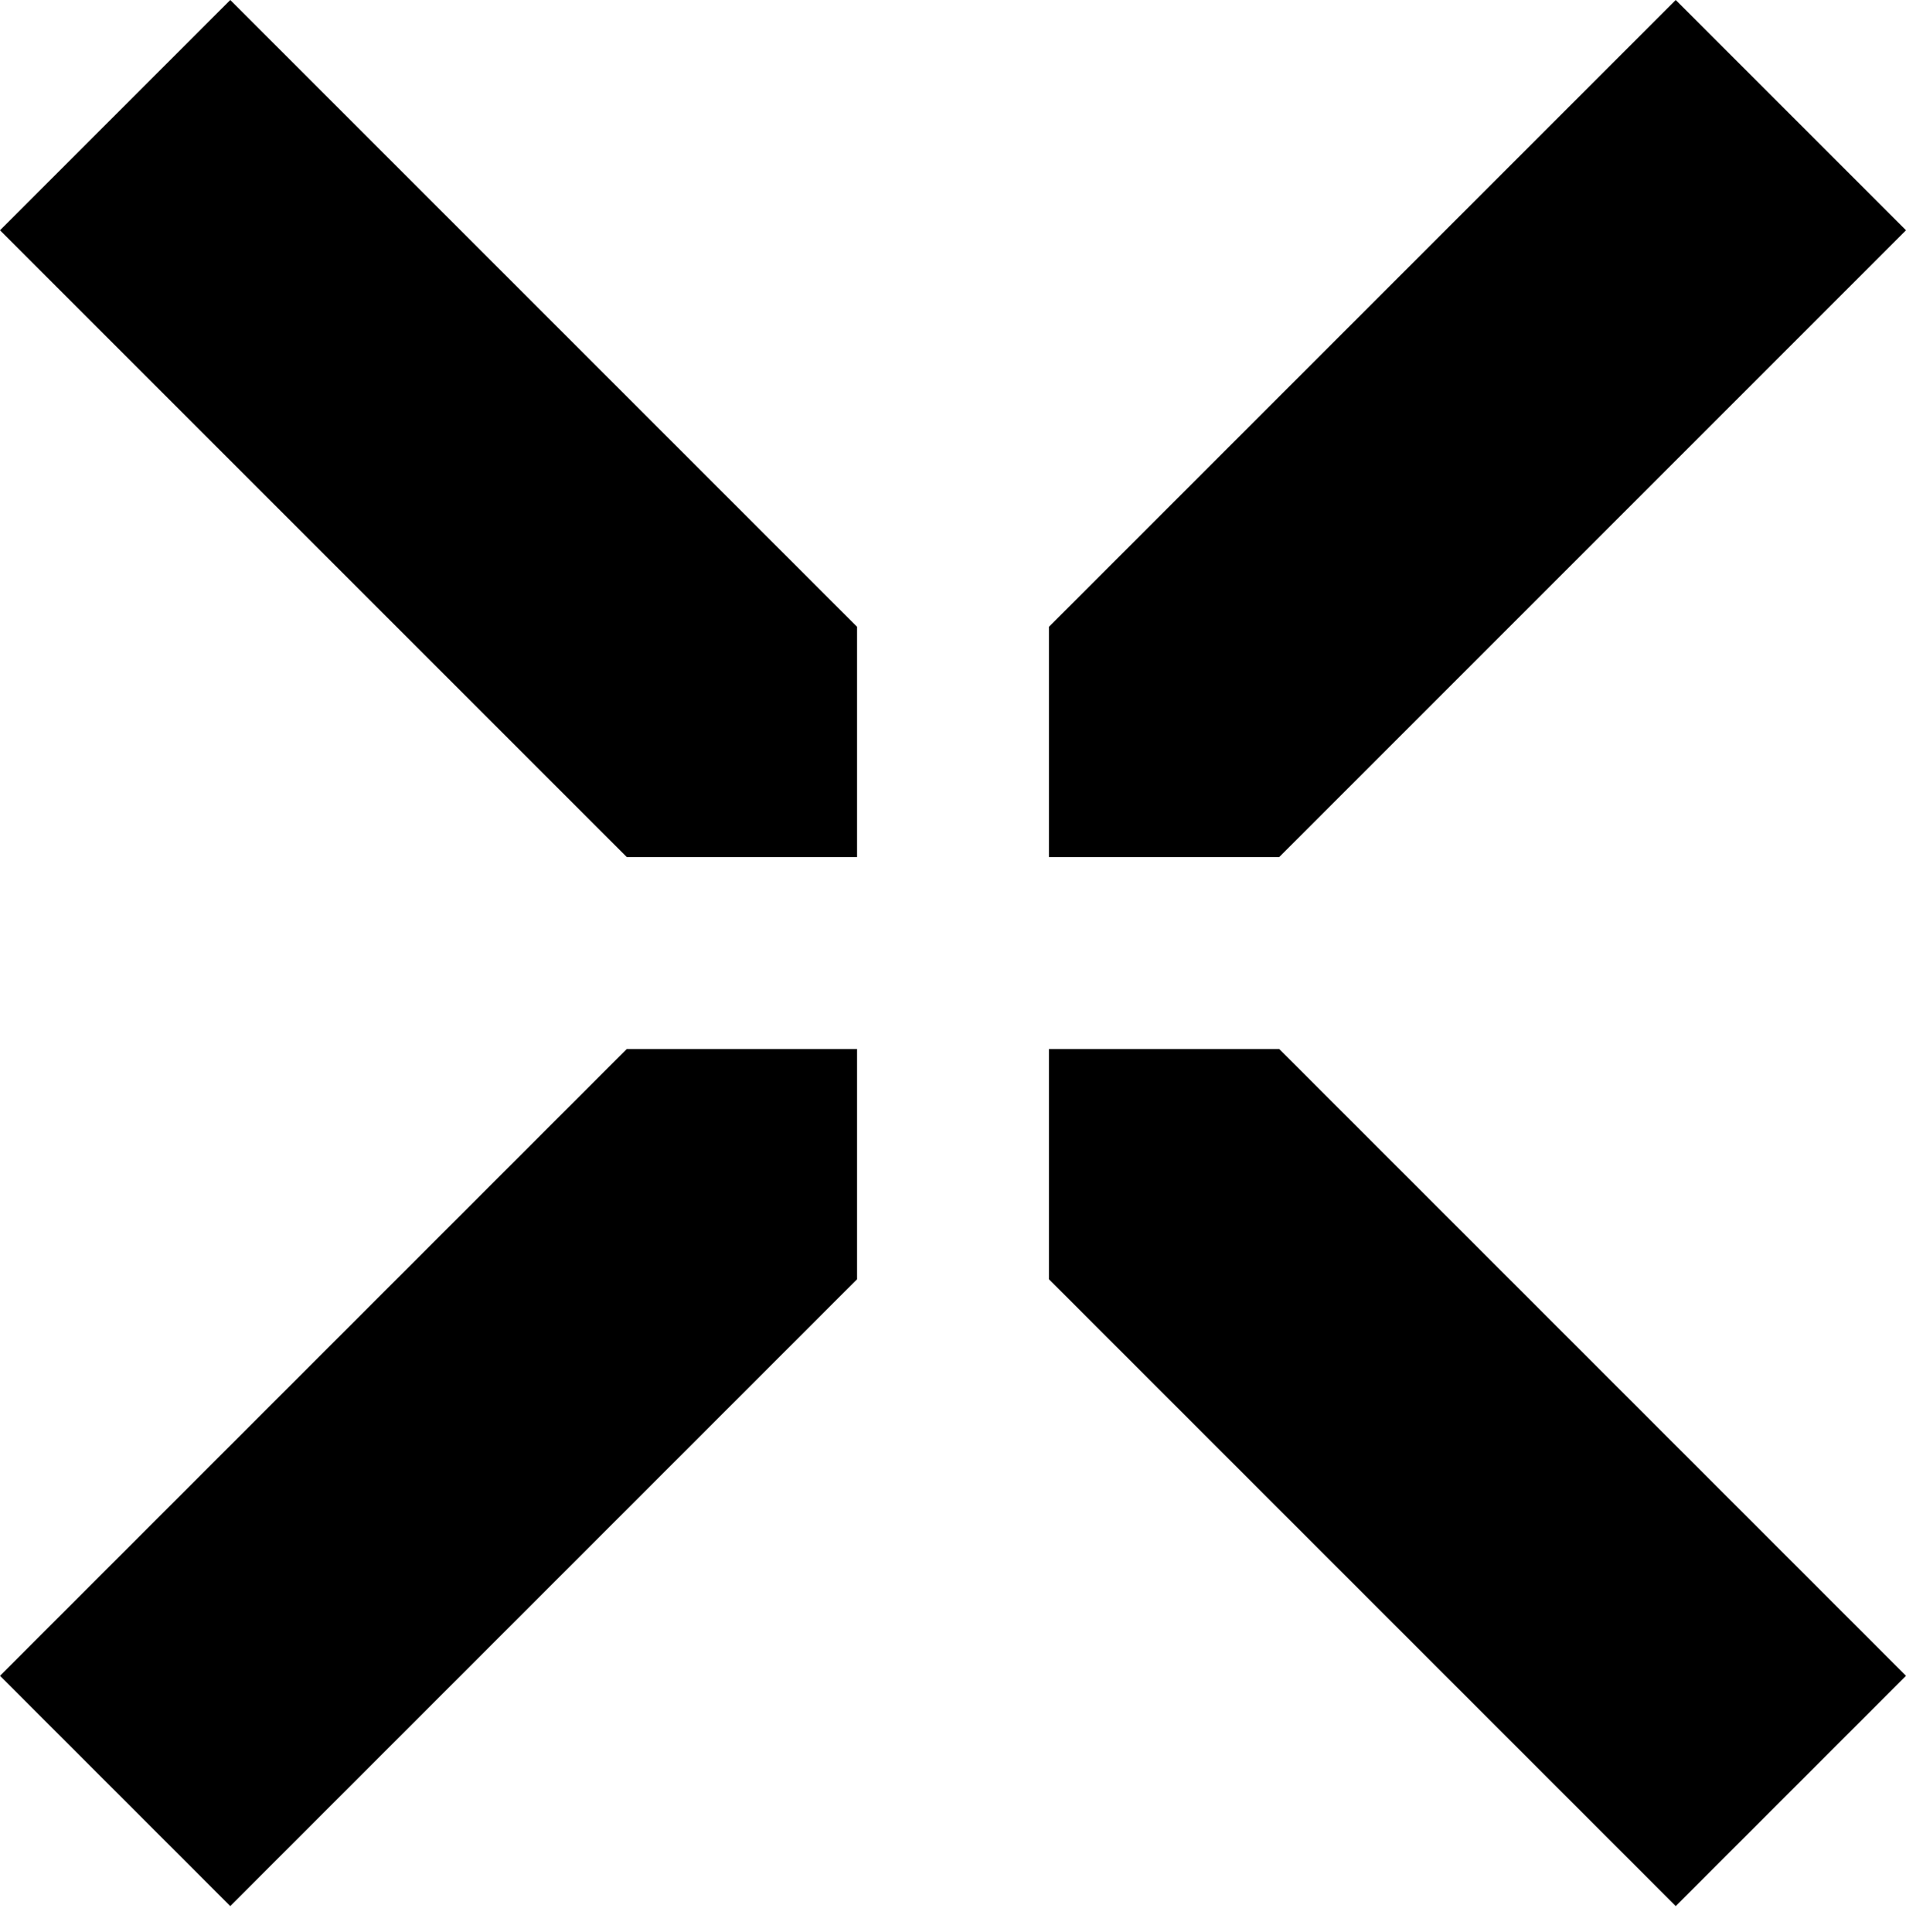 <?xml version="1.0" encoding="utf-8"?>
<!-- Generator: Adobe Illustrator 26.0.2, SVG Export Plug-In . SVG Version: 6.00 Build 0)  -->
<svg version="1.1" xmlns="http://www.w3.org/2000/svg" xmlns:xlink="http://www.w3.org/1999/xlink" x="0px" y="0px"
	 viewBox="0 0 14.9 15.1" style="enable-background:new 0 0 14.9 15.1;" xml:space="preserve">
<style type="text/css">
	.st0{display:none;}
	.st1{display:inline;}
	.st2{fill:#FFFFFF;}
</style>
<g id="Konstrukt" class="st0">
	<g class="st1">
		<g>
			<g>
				<polygon points="14.9,1.8 13.1,0 7.5,5.7 1.8,0 0,1.8 5.7,7.5 0,13.1 1.8,14.9 7.5,9.3 13.1,14.9 14.9,13.1 9.3,7.5 				"/>
			</g>
		</g>
		<g>
			<g>
				<polygon class="st2" points="10,6.7 8.2,6.7 8.2,4.9 6.7,4.9 6.7,6.7 4.9,6.7 4.9,8.2 6.7,8.2 6.7,10 8.2,10 8.2,8.2 10,8.2 
									"/>
			</g>
		</g>
	</g>
	<path class="st1" d="M33.2,0.3v14.6h9v-2.5H36V8.3h4.5V5.8H36v-3h6V0.3H33.2z M55.1,0.3h-2v14.6h2.8V6.7l3.5,5.7h2l3.5-5.7v8.1h2.8
		V0.3h-2L60.4,9L55.1,0.3z M88.2,2.8V0.3h-8.8v14.6h9v-2.5h-6.2V8.3h4.5V5.8h-4.5v-3H88.2z M99.3,14.9h2.8V5.4l8.1,9.5h2V0.3h-2.8
		v9.5l-8.1-9.5h-2V14.9z M132.7,2.8V0.3H124v14.6h9v-2.5h-6.2V8.3h4.5V5.8h-4.5v-3H132.7z M142.6,12.9c1.5,1.4,3.3,2.2,5.3,2.2
		c2.6,0,5-1.8,5-4.4c0-4.9-6.7-4.2-6.7-6.6c0-1.1,1.2-1.6,2.3-1.6c1,0,1.9,0.4,2.5,1l1.5-2.1c-1.4-1-2.8-1.4-4.2-1.4
		c-2.4,0-4.8,1.5-4.8,4.1c0,1.7,0.9,2.7,2.1,3.3c2,1.1,4.7,1.4,4.7,3.3c0,1.1-0.9,1.8-2.1,1.8c-1.3,0-2.6-0.7-3.4-1.6L142.6,12.9z"
		/>
	<path class="st1" d="M-115,14.1l-5-13.4c-0.2-0.5-0.5-0.7-1.1-0.7h-1.6c-0.6,0-0.8,0.1-1.1,0.7l-5,13.4c-0.2,0.6-0.1,0.8,0.6,0.8
		h1.4c1.1,0,1.3-0.2,1.5-0.8l0.7-2h5.2l0.7,2c0.2,0.6,0.5,0.8,1.6,0.8h1.6C-114.9,14.9-114.7,14.7-115,14.1z M-123.6,9.4l1.1-3.3
		c0.5-1.5,0.6-2.1,0.6-2.1s0.1,0.6,0.6,2.1l1.1,3.3H-123.6z M-102.7,0.8l-4.8,13.4c-0.2,0.6-0.5,0.7-1.1,0.7h-1.7
		c-0.6,0-0.9-0.1-1.1-0.7l-4.8-13.4c-0.2-0.6,0-0.8,0.6-0.8h1.6c1.1,0,1.4,0.2,1.6,0.8l2.5,7.8c0.3,1.1,0.5,2,0.5,2s0.3-0.8,0.7-1.9
		l2.4-7.9c0.2-0.6,0.5-0.8,1.5-0.8h1.5C-102.6,0-102.4,0.3-102.7,0.8z M-81.8,0.8v13.2c0,0.6-0.2,0.8-0.9,0.8h-1.6
		c-0.6,0-0.8-0.2-0.8-0.8V9.3c0-1.3,0-3,0-3s-0.5,1.1-1.2,2.2l-1.5,2.7c-0.2,0.4-0.4,0.6-0.9,0.6h-1c-0.5,0-0.7-0.1-1-0.6l-1.5-2.7
		c-0.7-1.1-1.1-2.2-1.1-2.2s0,1.6,0,3v4.7c0,0.6-0.2,0.8-0.8,0.8h-1.5c-0.6,0-0.9-0.2-0.9-0.8V0.8c0-0.6,0.2-0.8,0.9-0.8h1.4
		c0.7,0,0.9,0.1,1.2,0.6l3.8,7.1l3.9-7.1C-85,0.1-84.8,0-84.1,0h1.5C-82,0-81.8,0.2-81.8,0.8z M-68.1,0.9v1.4c0,0.6-0.2,0.8-0.9,0.8
		h-5.9v2.7h4.8c0.7,0,0.9,0.2,0.9,0.8v1.4c0,0.7-0.2,0.9-0.9,0.9h-4.8v2.9h6.1c0.6,0,0.9,0.2,0.9,0.9v1.4c0,0.7-0.2,0.9-0.9,0.9
		h-8.7c-0.6,0-0.9-0.2-0.9-0.9V0.9c0-0.7,0.2-0.9,0.9-0.9h8.4C-68.3,0-68.1,0.2-68.1,0.9z M-59.4,0h-4.9c-0.6,0-0.9,0.2-0.9,0.9
		v13.2c0,0.7,0.2,0.9,0.9,0.9h4.9c4,0,6.2-2.2,6.2-5.7V5.7C-53.2,2.2-55.4,0-59.4,0z M-56.6,9.3c0,1.7-1,2.5-2.8,2.5h-2.3V3.1h2.3
		c1.8,0,2.8,0.9,2.8,2.5V9.3z M-49.4,0h1.7c0.6,0,0.8,0.2,0.8,0.8v13.2c0,0.6-0.2,0.8-0.8,0.8h-1.7c-0.6,0-0.8-0.2-0.8-0.8V0.8
		C-50.2,0.2-50,0-49.4,0z M-33.3,0.9v1.4c0,0.6-0.2,0.8-0.9,0.8h-5.9v2.7h4.8c0.7,0,0.9,0.2,0.9,0.8v1.4c0,0.7-0.2,0.9-0.9,0.9h-4.8
		v2.9h6.1c0.6,0,0.9,0.2,0.9,0.9v1.4c0,0.7-0.2,0.9-0.9,0.9h-8.7c-0.6,0-0.9-0.2-0.9-0.9V0.9c0-0.7,0.2-0.9,0.9-0.9h8.4
		C-33.5,0-33.3,0.2-33.3,0.9z M-18.2,0.9v13.2c0,0.7-0.2,0.9-0.8,0.9h-1.7c-0.4,0-0.7-0.1-0.8-0.4l-4.1-6.3c-1-1.6-1.3-2.2-1.3-2.2
		s0,0.7,0,3v5c0,0.7-0.2,0.9-0.9,0.9h-1.6c-0.6,0-0.9-0.2-0.9-0.9V0.9c0-0.7,0.2-0.9,0.9-0.9h1.7c0.4,0,0.6,0.1,0.8,0.4l4.2,6.4
		c1.1,1.6,1.2,2,1.2,2s0-0.7,0-2.9v-5c0-0.7,0.2-0.9,0.9-0.9h1.6C-18.4,0-18.2,0.2-18.2,0.9z"/>
</g>
<g id="Layer_1">
	<path d="M4.9,6.7L0,1.8L1.8,0l4.9,4.9h0v1.8L4.9,6.7L4.9,6.7z M8.2,4.9v1.8H10v0l4.9-4.9L13.1,0L8.2,4.9L8.2,4.9z M10,8.2H8.2V10h0
		l4.9,4.9l1.8-1.8L10,8.2L10,8.2z M6.7,10V8.2H4.9v0L0,13.1l1.8,1.8L6.7,10L6.7,10z"/>
</g>
</svg>
